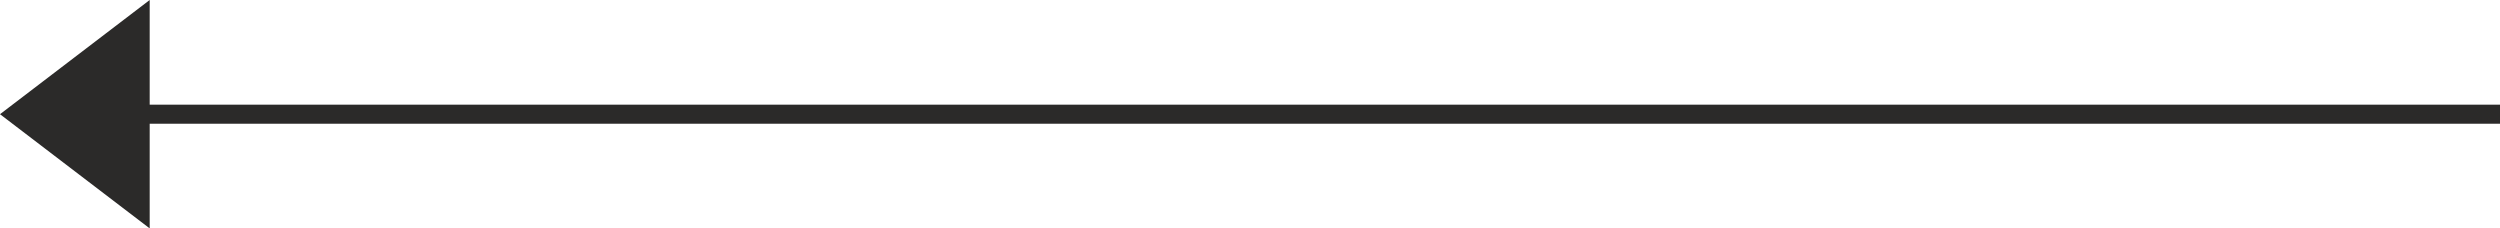 <?xml version="1.0" encoding="UTF-8"?>
<!DOCTYPE svg PUBLIC "-//W3C//DTD SVG 1.1//EN" "http://www.w3.org/Graphics/SVG/1.1/DTD/svg11.dtd">
<!-- Creator: CorelDRAW X7 -->
<svg xmlns="http://www.w3.org/2000/svg" xml:space="preserve" width="138.936mm" height="12.693mm" version="1.1" shape-rendering="geometricPrecision" text-rendering="geometricPrecision" image-rendering="optimizeQuality" fill-rule="evenodd" clip-rule="evenodd"
viewBox="0 0 230631 21070"
 xmlns:xlink="http://www.w3.org/1999/xlink">
 <g id="Layer_x0020_1">
  <polygon fill="#2B2A29" points="0,10535 6904,5268 13809,0 13809,9657 230631,9657 230631,11414 13809,11414 13809,21070 6904,15803 "/>
 </g>
</svg>
